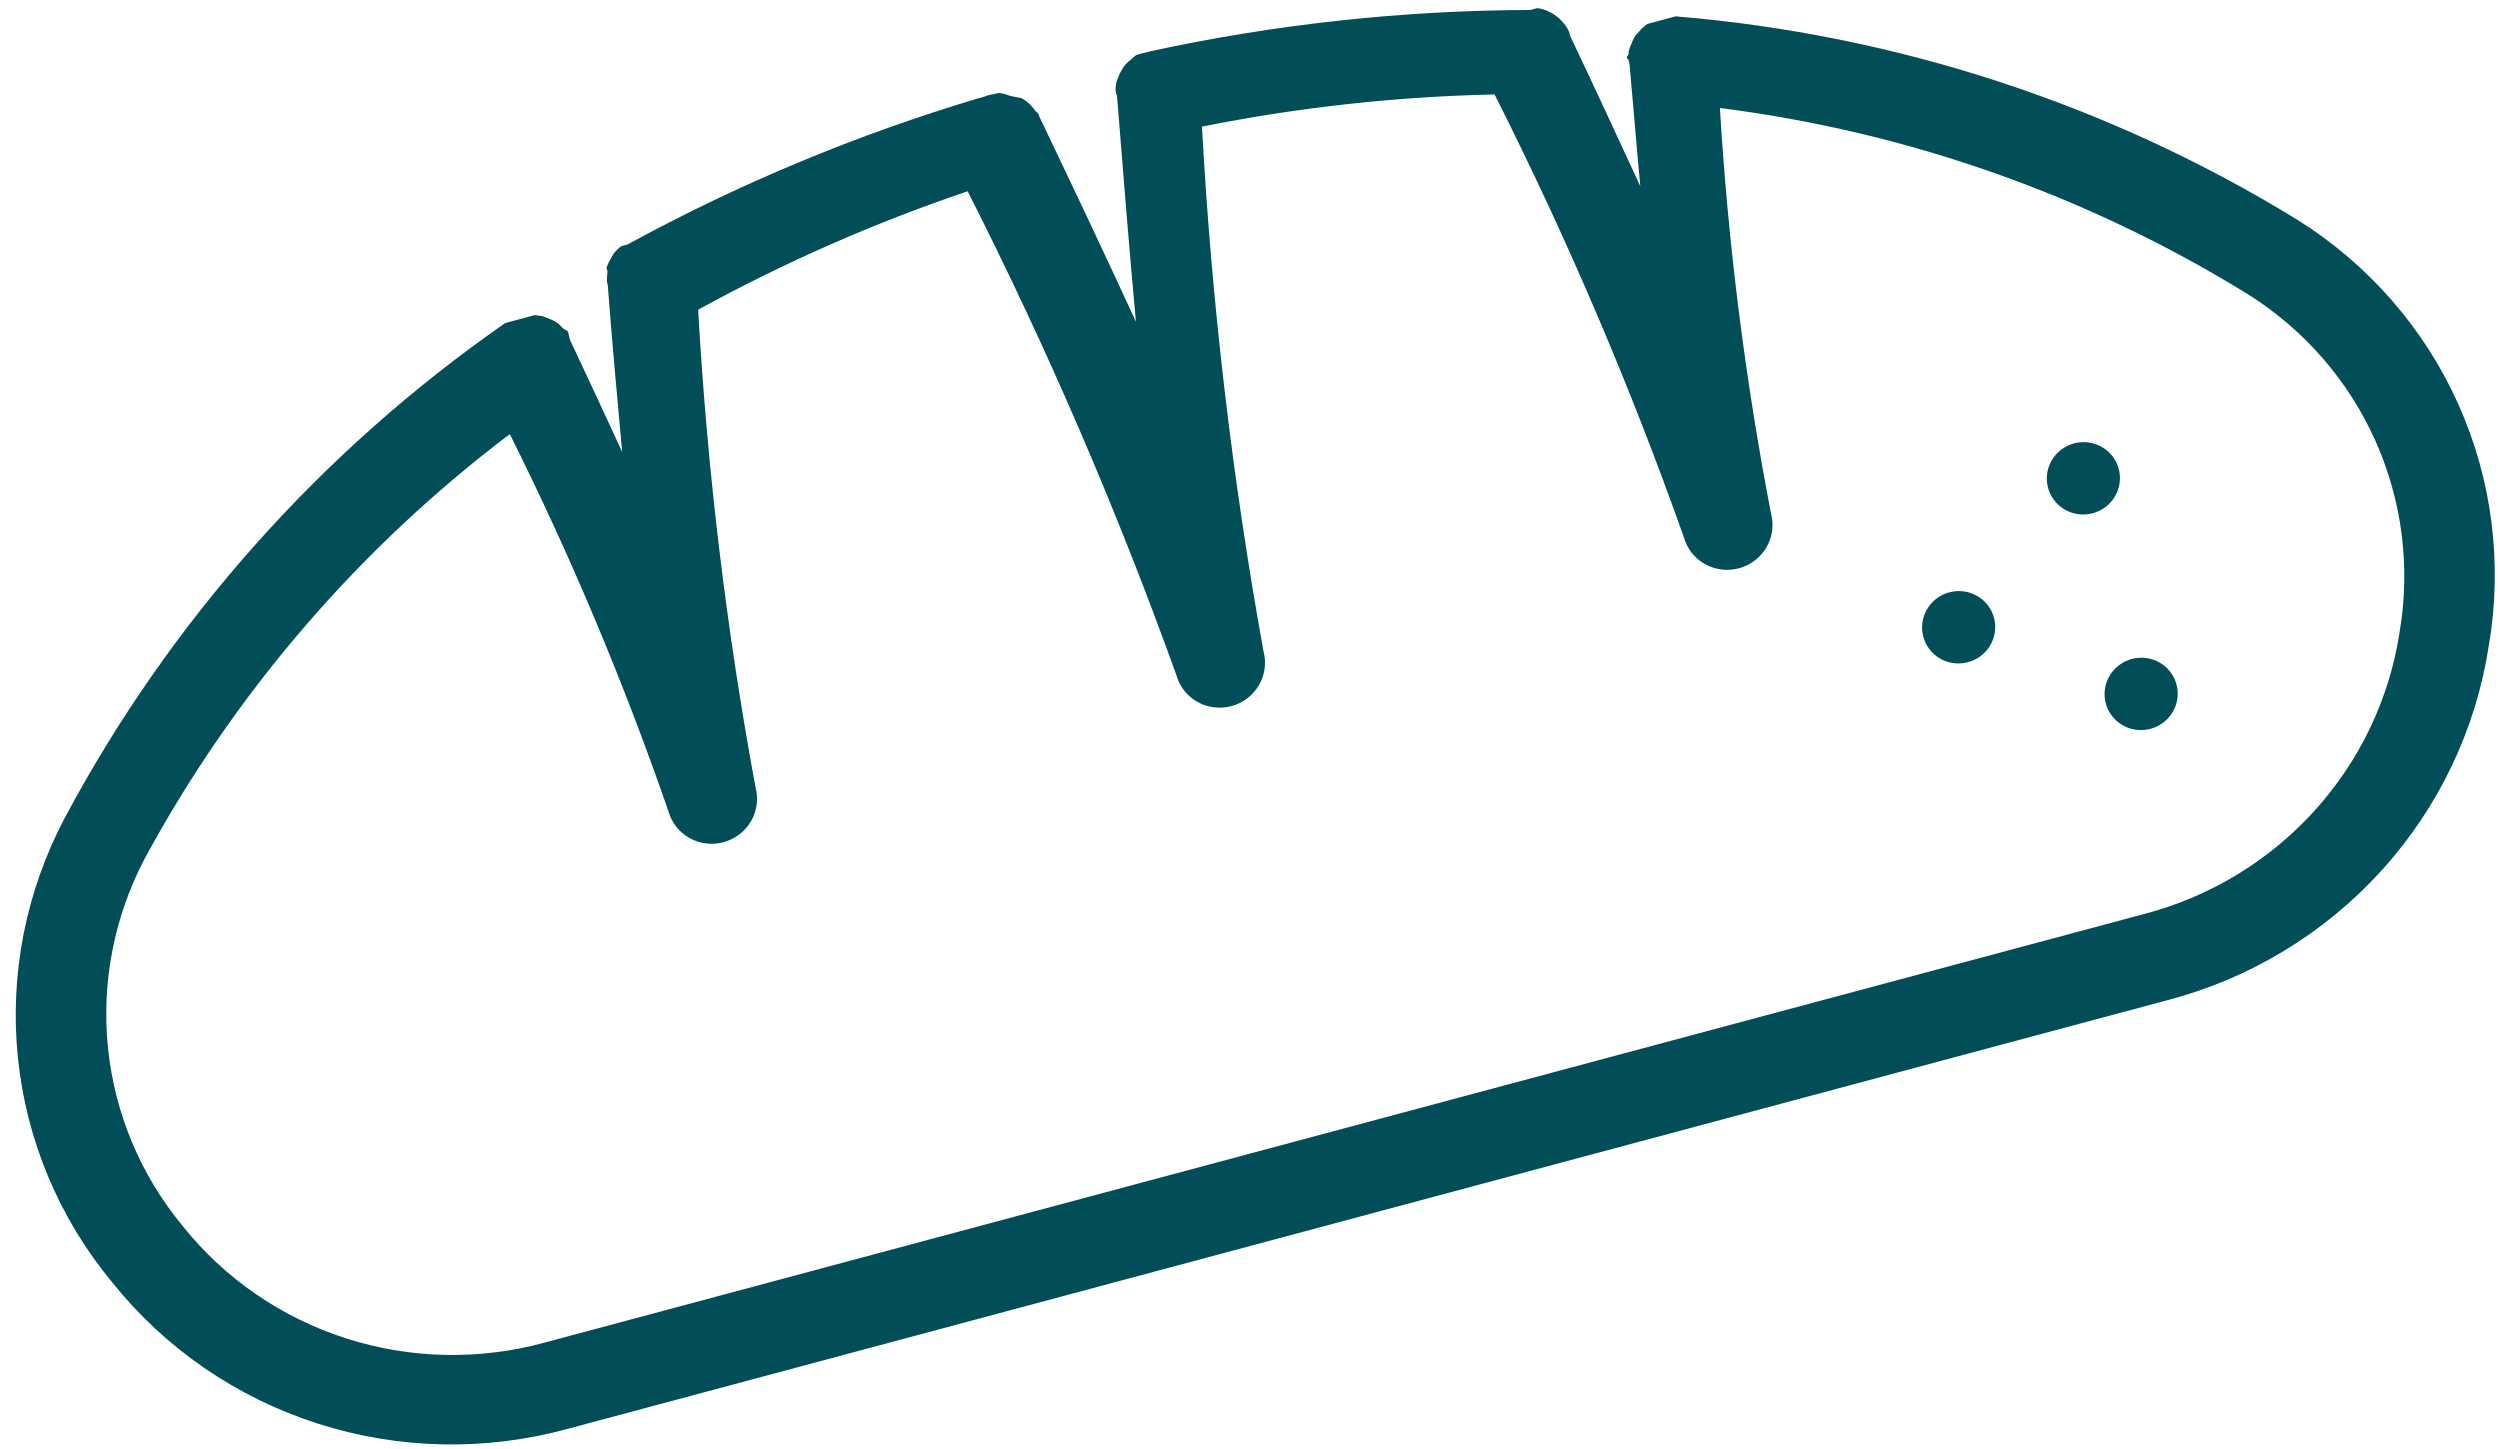 <svg width="138" height="80" viewBox="0 0 138 80" fill="none" xmlns="http://www.w3.org/2000/svg">
<path d="M126.796 12.12C116.43 5.757 104.679 1.913 92.498 0.902L92.281 0.96L92.064 1.018C92.064 1.018 91.896 1.063 91.799 1.089L91.414 1.193L90.932 1.322L90.615 1.585L90.258 1.987C90.182 2.106 90.121 2.234 90.076 2.367C89.999 2.521 89.939 2.683 89.896 2.849C89.896 2.849 89.934 2.992 89.833 3.096C89.731 3.199 89.871 3.239 89.89 3.31C89.919 3.378 89.939 3.45 89.948 3.524C90.176 6.014 90.345 8.188 90.544 10.278C89.378 7.758 88.088 4.966 86.661 1.956C86.656 1.881 86.637 1.809 86.604 1.742C86.537 1.582 86.446 1.435 86.332 1.304L86.111 1.057C85.981 0.937 85.84 0.83 85.689 0.737L85.421 0.604C85.244 0.526 85.056 0.473 84.863 0.448L84.646 0.506L84.478 0.551C77.437 0.571 70.415 1.332 63.528 2.823L63.239 2.9C63.059 2.934 62.882 2.982 62.709 3.042L62.416 3.299C62.268 3.407 62.138 3.537 62.029 3.684L61.816 4.047L61.629 4.505C61.6 4.661 61.582 4.82 61.576 4.979C61.593 5.084 61.621 5.188 61.658 5.288C62.026 9.934 62.368 14.103 62.703 17.763C61.151 14.378 59.363 10.597 57.371 6.437C57.339 6.318 57.313 6.223 57.161 6.136C57.08 6.017 56.989 5.905 56.89 5.8C56.744 5.654 56.58 5.527 56.401 5.421L55.747 5.29C55.546 5.2 55.33 5.146 55.11 5.129L54.845 5.2C54.662 5.223 54.484 5.271 54.315 5.342L54.026 5.42C47.295 7.428 40.794 10.136 34.632 13.499L34.464 13.544L34.295 13.589C34.123 13.715 33.972 13.868 33.848 14.041L33.742 14.222C33.638 14.4 33.55 14.586 33.477 14.778L33.535 14.992C33.511 15.173 33.5 15.355 33.5 15.537C33.507 15.594 33.522 15.65 33.545 15.704C33.803 19.078 34.089 22.165 34.345 24.953C33.472 23.044 32.506 20.982 31.485 18.807C31.455 18.738 31.436 18.666 31.427 18.593C31.427 18.593 31.389 18.45 31.37 18.378C31.351 18.307 31.338 18.259 31.192 18.196C31.046 18.133 30.947 17.956 30.819 17.863C30.696 17.773 30.563 17.697 30.422 17.637L29.96 17.455L29.53 17.392L29.073 17.514L28.591 17.643C28.591 17.643 28.422 17.688 28.326 17.714L28.109 17.772L27.892 17.83C17.723 24.904 9.389 34.264 3.581 45.135C1.424 49.208 0.522 53.812 0.987 58.373C1.451 62.935 3.263 67.252 6.195 70.787C9.112 74.433 13.053 77.143 17.529 78.579C22.004 80.016 26.815 80.115 31.363 78.865L119.625 55.215C124.189 54.024 128.306 51.532 131.463 48.051C134.621 44.569 136.679 40.252 137.382 35.635C138.157 31.106 137.566 26.459 135.683 22.276C133.799 18.093 130.708 14.561 126.796 12.12ZM132.458 34.889C131.901 38.558 130.266 41.99 127.757 44.758C125.248 47.526 121.976 49.507 118.349 50.455L30.088 74.104C26.473 75.097 22.648 75.018 19.092 73.875C15.535 72.732 12.403 70.577 10.086 67.678C7.767 64.879 6.333 61.462 5.962 57.852C5.591 54.242 6.3 50.597 8.001 47.369C12.95 38.239 19.819 30.256 28.141 23.963C31.506 30.698 34.428 37.644 36.889 44.757C37.058 45.388 37.474 45.925 38.045 46.251C38.617 46.576 39.297 46.662 39.935 46.491C40.574 46.32 41.12 45.905 41.452 45.338C41.784 44.77 41.876 44.097 41.706 43.466C40.094 34.753 39.036 25.945 38.539 17.095C43.294 14.484 48.272 12.297 53.414 10.558C57.802 19.208 61.648 28.12 64.928 37.243C65.097 37.875 65.513 38.412 66.085 38.737C66.656 39.063 67.336 39.149 67.975 38.978C68.614 38.807 69.159 38.392 69.491 37.825C69.823 37.257 69.915 36.584 69.746 35.953C68.013 26.38 66.878 16.708 66.349 6.99C71.671 5.925 77.076 5.33 82.5 5.214C86.494 13.127 89.982 21.284 92.942 29.635C93.111 30.266 93.527 30.804 94.099 31.129C94.67 31.454 95.35 31.541 95.989 31.37C96.627 31.198 97.173 30.784 97.505 30.216C97.837 29.649 97.929 28.975 97.76 28.344C96.335 20.954 95.392 13.478 94.938 5.962C105.309 7.277 115.258 10.788 124.109 16.258C127.196 18.203 129.632 21.005 131.116 24.317C132.6 27.628 133.067 31.305 132.458 34.889ZM120.143 37.78C120.245 38.162 120.23 38.565 120.101 38.94C119.971 39.314 119.733 39.643 119.415 39.884C119.098 40.126 118.716 40.269 118.317 40.296C117.919 40.323 117.522 40.233 117.177 40.036C116.832 39.84 116.554 39.546 116.378 39.192C116.203 38.838 116.138 38.44 116.191 38.048C116.244 37.657 116.414 37.288 116.678 36.991C116.942 36.693 117.289 36.479 117.675 36.375C117.931 36.307 118.198 36.288 118.461 36.322C118.723 36.355 118.977 36.44 119.206 36.57C119.435 36.701 119.636 36.875 119.796 37.082C119.957 37.29 120.075 37.527 120.143 37.78ZM116.954 25.88C117.056 26.261 117.041 26.664 116.912 27.039C116.782 27.413 116.544 27.742 116.227 27.984C115.909 28.225 115.527 28.368 115.129 28.395C114.73 28.422 114.333 28.332 113.988 28.135C113.643 27.939 113.365 27.645 113.19 27.291C113.014 26.938 112.949 26.54 113.002 26.148C113.055 25.756 113.225 25.388 113.489 25.09C113.753 24.792 114.1 24.578 114.486 24.475C114.742 24.406 115.009 24.388 115.272 24.421C115.535 24.455 115.788 24.539 116.017 24.67C116.246 24.8 116.447 24.974 116.608 25.182C116.768 25.389 116.886 25.627 116.954 25.88ZM110.069 34.102C110.171 34.483 110.156 34.887 110.027 35.261C109.898 35.636 109.659 35.964 109.342 36.206C109.024 36.447 108.642 36.591 108.244 36.618C107.845 36.645 107.448 36.554 107.103 36.358C106.758 36.161 106.48 35.867 106.305 35.514C106.129 35.16 106.064 34.762 106.117 34.37C106.171 33.978 106.34 33.61 106.604 33.312C106.868 33.014 107.215 32.8 107.601 32.697C108.119 32.558 108.669 32.628 109.132 32.892C109.595 33.155 109.932 33.591 110.069 34.102Z" fill="#014E58"/>
</svg>
